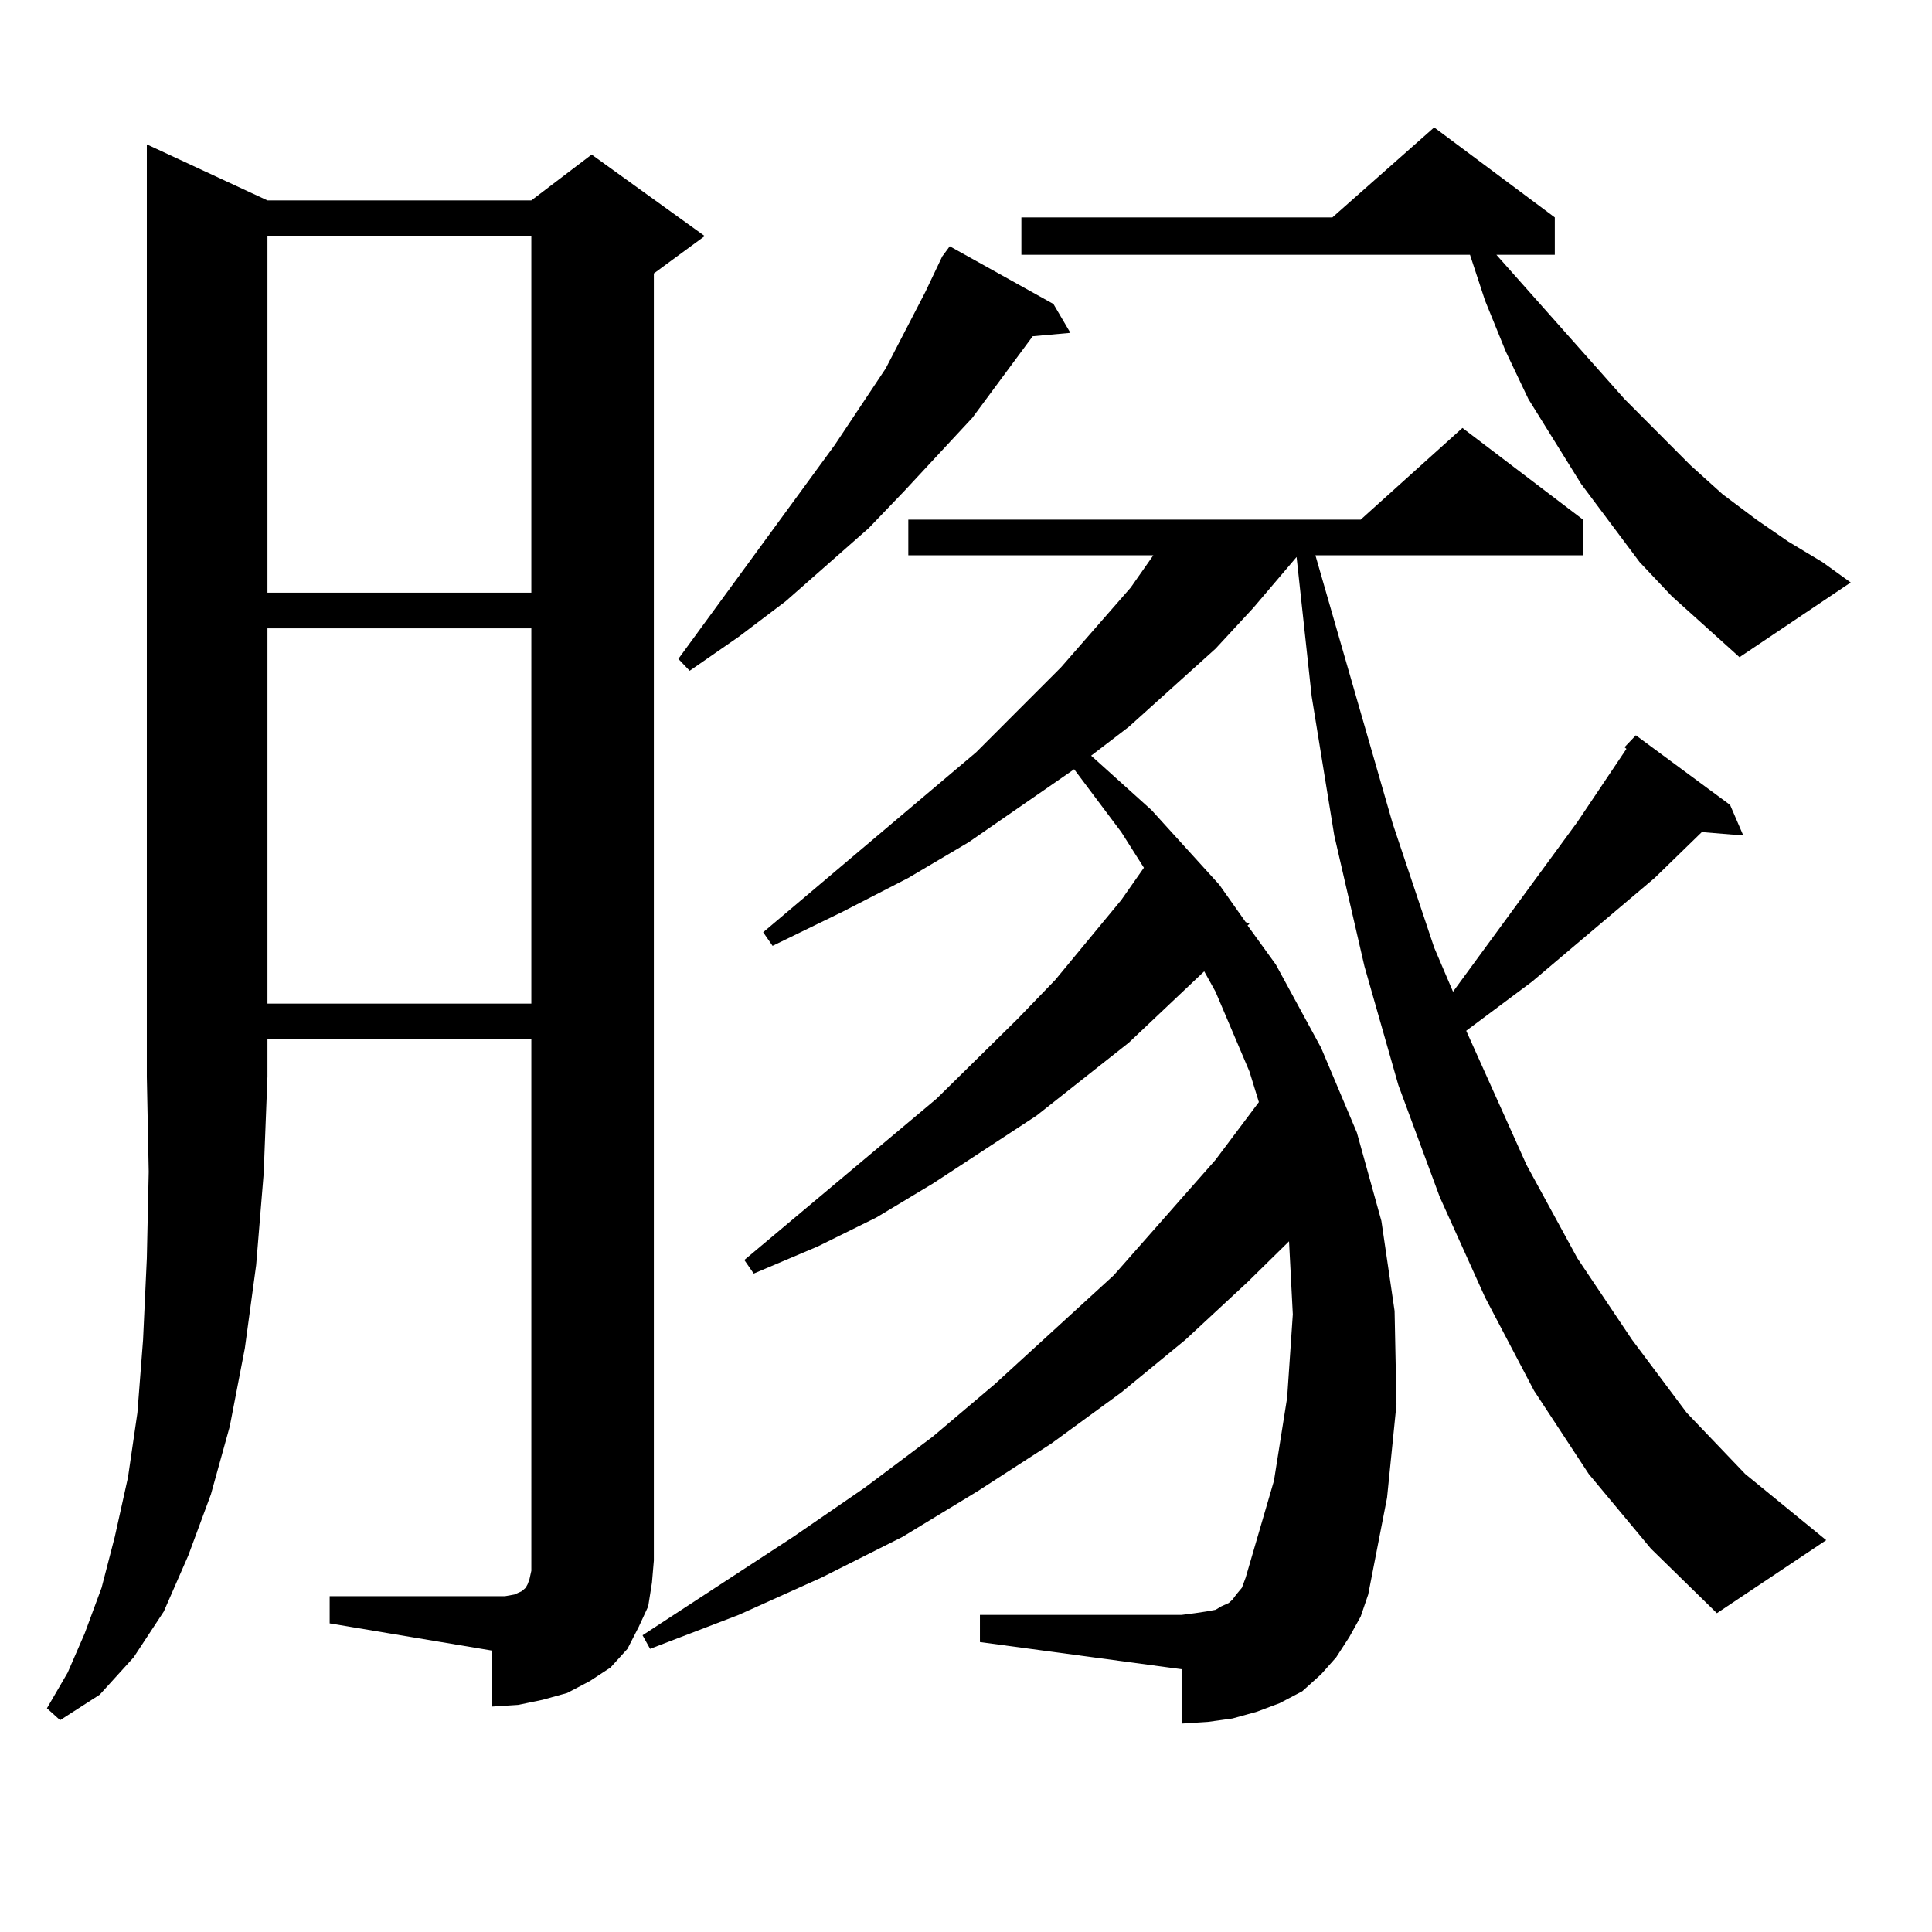 <?xml version="1.0" encoding="utf-8"?>
<!-- Generator: Adobe Illustrator 16.0.0, SVG Export Plug-In . SVG Version: 6.00 Build 0)  -->
<!DOCTYPE svg PUBLIC "-//W3C//DTD SVG 1.1//EN" "http://www.w3.org/Graphics/SVG/1.1/DTD/svg11.dtd">
<svg version="1.1" id="图层_1" xmlns="http://www.w3.org/2000/svg" xmlns:xlink="http://www.w3.org/1999/xlink" x="0px" y="0px"
	 width="1000px" height="1000px" viewBox="0 0 1000 1000" enable-background="new 0 0 1000 1000" xml:space="preserve">
<path d="M138.436,103.734h136.582l31.219-23.73l58.535,42.188l-26.341,19.336v666.211l-0.976,11.426l-1.951,12.305l-4.878,10.547
	l-5.854,11.426l-8.78,9.668l-10.731,7.031l-11.707,6.152l-12.683,3.516l-12.683,2.637l-13.658,0.879V854.32l-83.9-14.063v-14.063
	h83.9h6.829l4.878-0.879l3.902-1.758l0.976-0.879l0.976-0.879l0.976-1.758l0.976-2.637l0.976-4.395V537.914H138.436v19.336
	l-1.951,50.098l-3.902,47.461l-5.854,43.066l-7.805,40.43l-9.756,35.156l-11.707,31.641l-12.683,29.004l-15.609,23.73
	l-17.561,19.336l-20.487,13.184l-6.829-6.152l10.731-18.457l8.78-20.215l8.78-23.73l6.829-26.367l6.829-30.762l4.878-33.398
	l2.927-37.793l1.951-42.188l0.976-44.824l-0.976-49.219V74.73L138.436,103.734z M138.436,122.191v184.57h136.582v-184.57H138.436z
	 M138.436,325.219v194.238h136.582V325.219H138.436z M840.857,386.742l5.854-6.152l48.779,36.035l6.829,15.82l-21.463-1.758
	l-24.39,23.73l-63.413,53.613l-34.146,25.488l31.219,69.434l26.341,48.34l28.292,42.188l28.292,37.793l30.243,31.641l41.95,34.277
	l-56.584,37.793l-34.146-33.398l-32.194-38.672l-28.292-43.066l-25.365-48.34l-23.414-51.855l-21.463-58.008l-17.561-61.523
	l-15.609-67.676l-11.707-72.07l-7.805-72.07l-22.438,26.367l-19.512,21.094l-44.877,40.43l-19.512,14.941l31.219,28.125
	l35.121,38.672l13.658,19.336l1.951,0.879l-0.976,0.879l14.634,20.215l23.414,43.066l18.536,43.945l12.683,45.703l6.829,46.582
	l0.976,48.34l-4.878,48.34l-9.756,50.098l-3.902,11.426l-5.854,10.547l-6.829,10.547l-7.805,8.789l-9.756,8.789l-11.707,6.152
	l-11.707,4.395l-12.683,3.516l-12.683,1.758l-13.658,0.879v-28.125l-104.388-14.063v-14.063h104.388l6.829-0.879l5.854-0.879
	l4.878-0.879l2.927-1.758l3.902-1.758l1.951-1.758l1.951-2.637l2.927-3.516l1.951-5.273l14.634-50.098l6.829-43.066l2.927-43.066
	l-1.951-37.793l-21.463,21.094l-32.194,29.883l-33.17,27.246l-36.097,26.367l-38.048,24.609l-39.023,23.73l-41.95,21.094
	l-42.926,19.336l-45.853,17.578l-3.902-7.031l78.047-50.977l37.072-25.488l35.121-26.367l32.194-27.246l61.462-56.25l52.682-59.766
	l22.438-29.883l-4.878-15.82l-17.561-41.309l-5.854-10.547l-39.023,36.914l-47.804,37.793l-53.657,35.156l-29.268,17.578
	l-30.243,14.941l-33.17,14.063l-4.878-7.031l99.51-83.496l41.95-41.309l19.512-20.215l34.146-41.309l11.707-16.699l-11.707-18.457
	l-24.39-32.52l-54.633,37.793l-31.219,18.457l-34.146,17.578l-36.097,17.578l-4.878-7.031l110.241-93.164l43.901-43.945
	l36.097-41.309l11.707-16.699H470.135v-18.457h234.141l52.682-47.461l62.438,47.461v18.457H680.861l39.999,138.867l21.463,64.16
	l9.756,22.852l64.389-87.891l25.365-37.793L840.857,386.742z M545.255,157.348l8.78,14.941l-19.512,1.758l-31.219,42.188
	l-35.121,37.793l-18.536,19.336l-42.926,37.793l-24.39,18.457l-25.365,17.578l-5.854-6.152l80.974-110.742l26.341-39.551
	l20.487-39.551l8.78-18.457l3.902-5.273L545.255,157.348z M865.247,308.52l-16.585-17.578l-30.243-40.43l-27.316-43.945
	l-11.707-24.609l-10.731-26.367l-7.805-23.73H528.67v-19.336h160.972l52.682-46.582l62.438,46.582v19.336h-30.243l66.34,74.707
	l34.146,34.277l16.585,14.941l17.561,13.184l16.585,11.426l17.561,10.547l14.634,10.547l-57.56,38.672L865.247,308.52z"/>
</svg>
